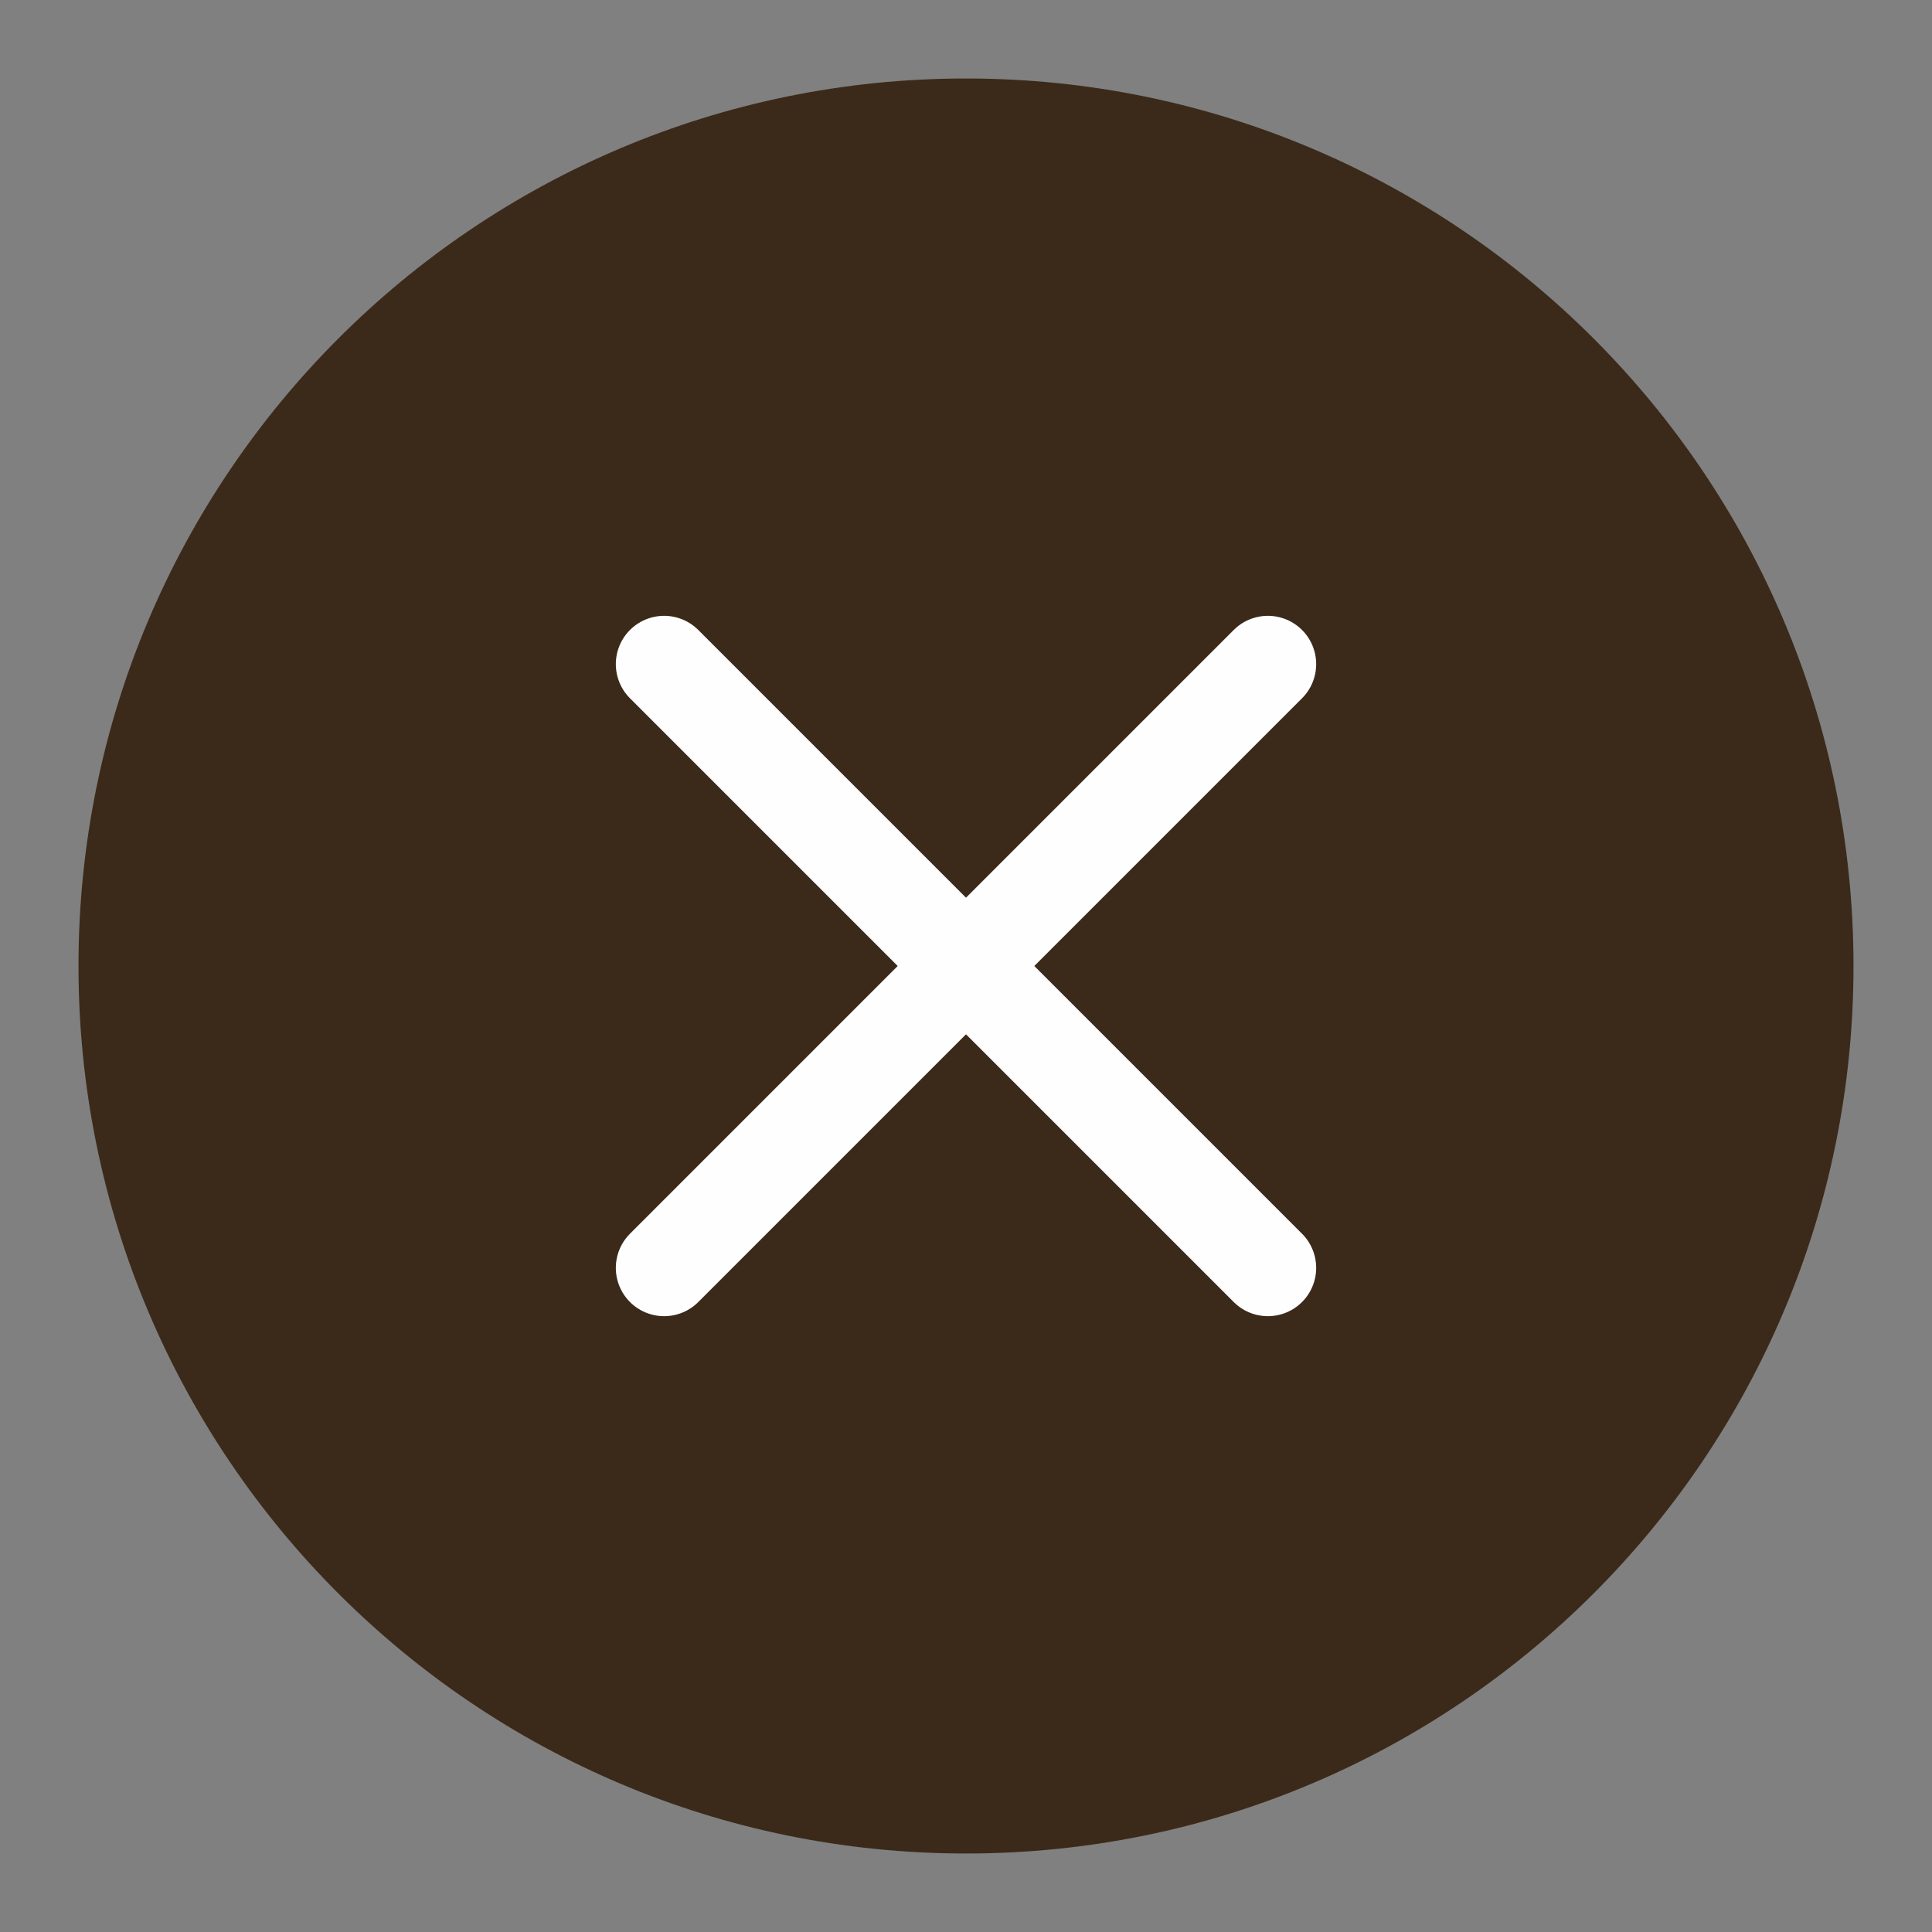 <?xml version="1.0" encoding="utf-8"?>
<svg fill="none" height="24" viewBox="0 0 24 24" width="24" xmlns="http://www.w3.org/2000/svg">
<rect x="0" y="0" width="24" height="24" fill="#808080" stroke="none"/>
<path d="M23.025 12C23.025 5.911 18.088 0.975 12 0.975C5.911 0.975 0.975 5.911 0.975 12C0.975 18.089 5.911 23.025 12 23.025C18.088 23.025 23.025 18.089 23.025 12Z" fill="#3b2a1a"/>
<path d="M8.25 8.25L15.75 15.75" fill="#3b2a1a" stroke="#FEFEFE" stroke-linecap="round" stroke-width="1.2"/>
<path d="M15.75 8.25L8.25 15.75" fill="#3b2a1a" stroke="#FEFEFE" stroke-linecap="round" stroke-width="1.2"/>
</svg>